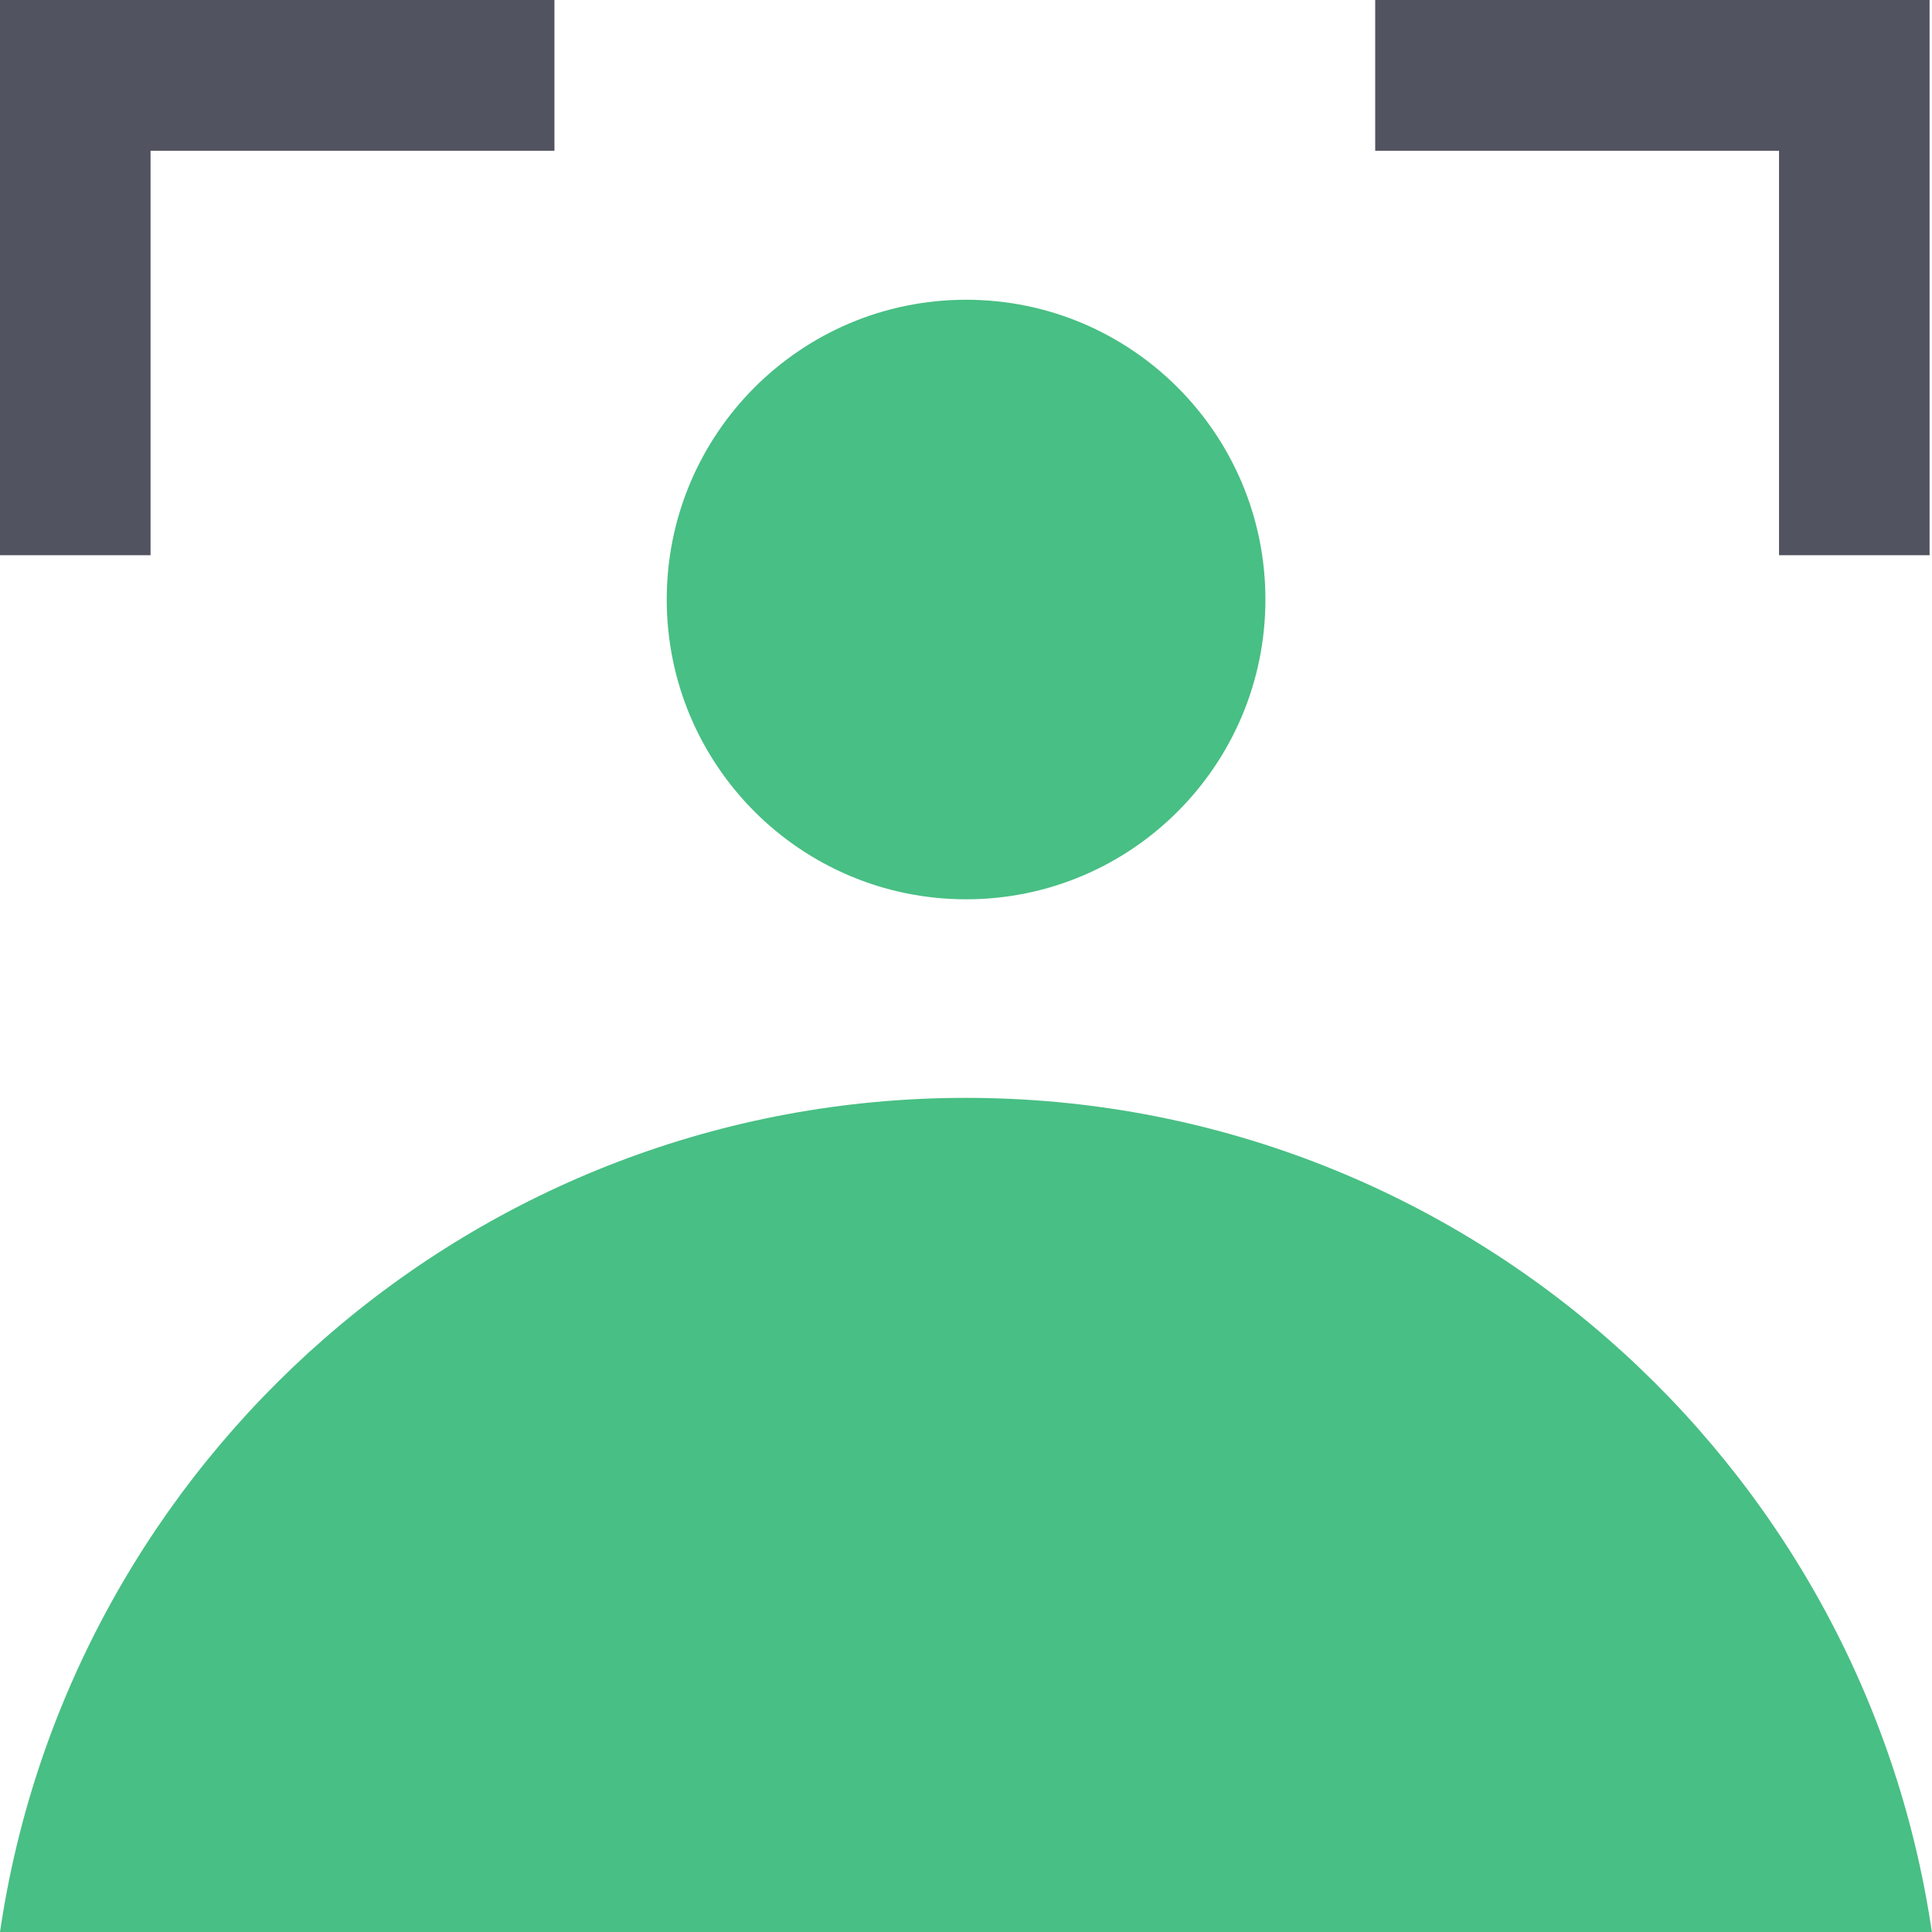 <svg xmlns="http://www.w3.org/2000/svg" width="40" height="40" viewBox="0 0 40 40" fill="none"><g id="vector"><path id="vector_2" d="M11.479 0V3.122H3.117V11.495H0V0H11.479Z" fill="#515360"></path><path id="vector_3" d="M39.95 11.495H36.833V3.122H28.472V0H39.95V11.495Z" fill="#515360"></path><path id="vector_4" d="M20.002 18.619C23.424 18.619 26.199 15.84 26.199 12.412C26.199 8.985 23.424 6.206 20.002 6.206C16.579 6.206 13.804 8.985 13.804 12.412C13.804 15.84 16.579 18.619 20.002 18.619Z" fill="#48BF84"></path><path id="vector_5" d="M40 40H0C1.434 30.229 9.845 22.73 19.998 22.73C30.152 22.73 38.563 30.229 39.997 40H40Z" fill="#48BF84"></path></g></svg>